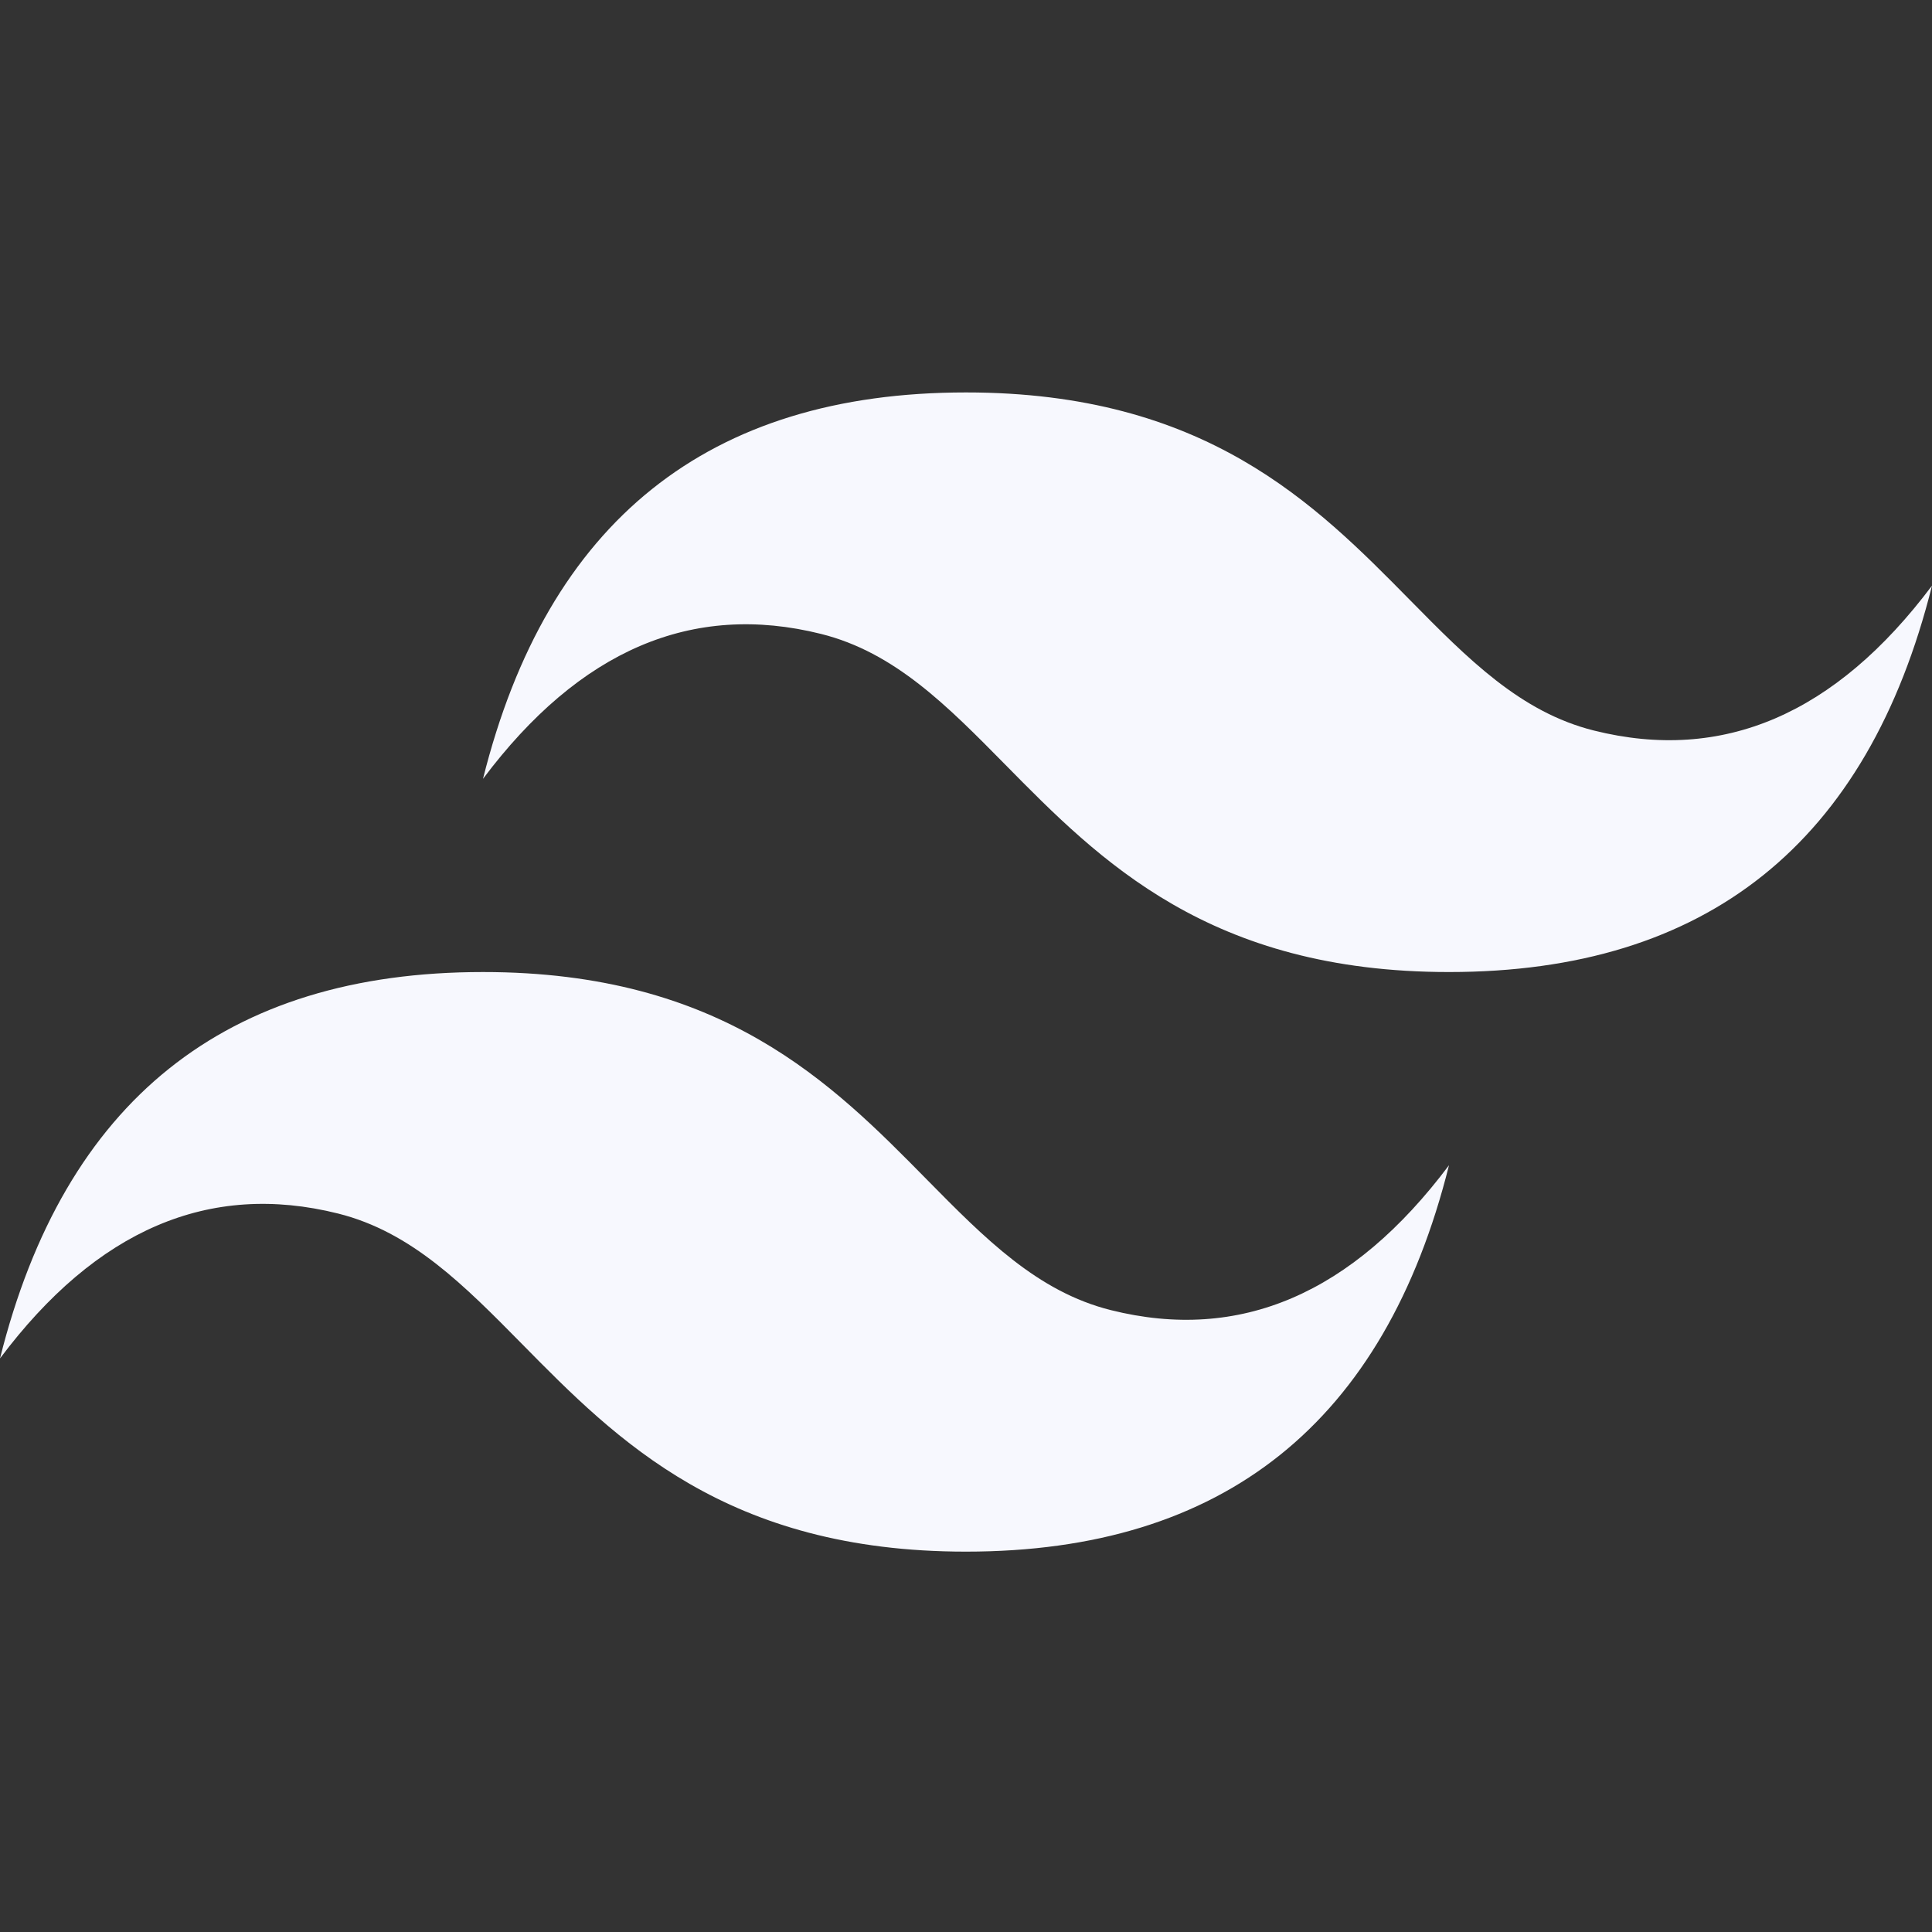 <svg width="64" height="64" viewBox="0 0 64 64" fill="none" xmlns="http://www.w3.org/2000/svg">
<rect x="0" y="0" width="64" height="64" fill="#333333" stroke="none"/>
<path fill-rule="evenodd" clip-rule="evenodd" d="M32 13C23.467 13 18.133 17.267 16 25.8C19.2 21.533 22.933 19.933 27.2 21C29.634 21.608 31.374 23.375 33.3 25.329C36.437 28.514 40.069 32.2 48 32.2C56.533 32.2 61.867 27.933 64 19.4C60.8 23.667 57.067 25.267 52.8 24.2C50.366 23.592 48.626 21.825 46.7 19.87C43.563 16.686 39.931 13 32 13ZM16 32.2C7.467 32.2 2.133 36.467 0 45C3.2 40.733 6.933 39.133 11.2 40.2C13.634 40.809 15.374 42.575 17.3 44.529C20.437 47.714 24.069 51.4 32 51.4C40.533 51.4 45.867 47.133 48 38.6C44.8 42.867 41.067 44.467 36.8 43.4C34.366 42.792 32.626 41.025 30.7 39.071C27.563 35.886 23.931 32.2 16 32.2Z" fill="#F7F8FE"/>
</svg>
